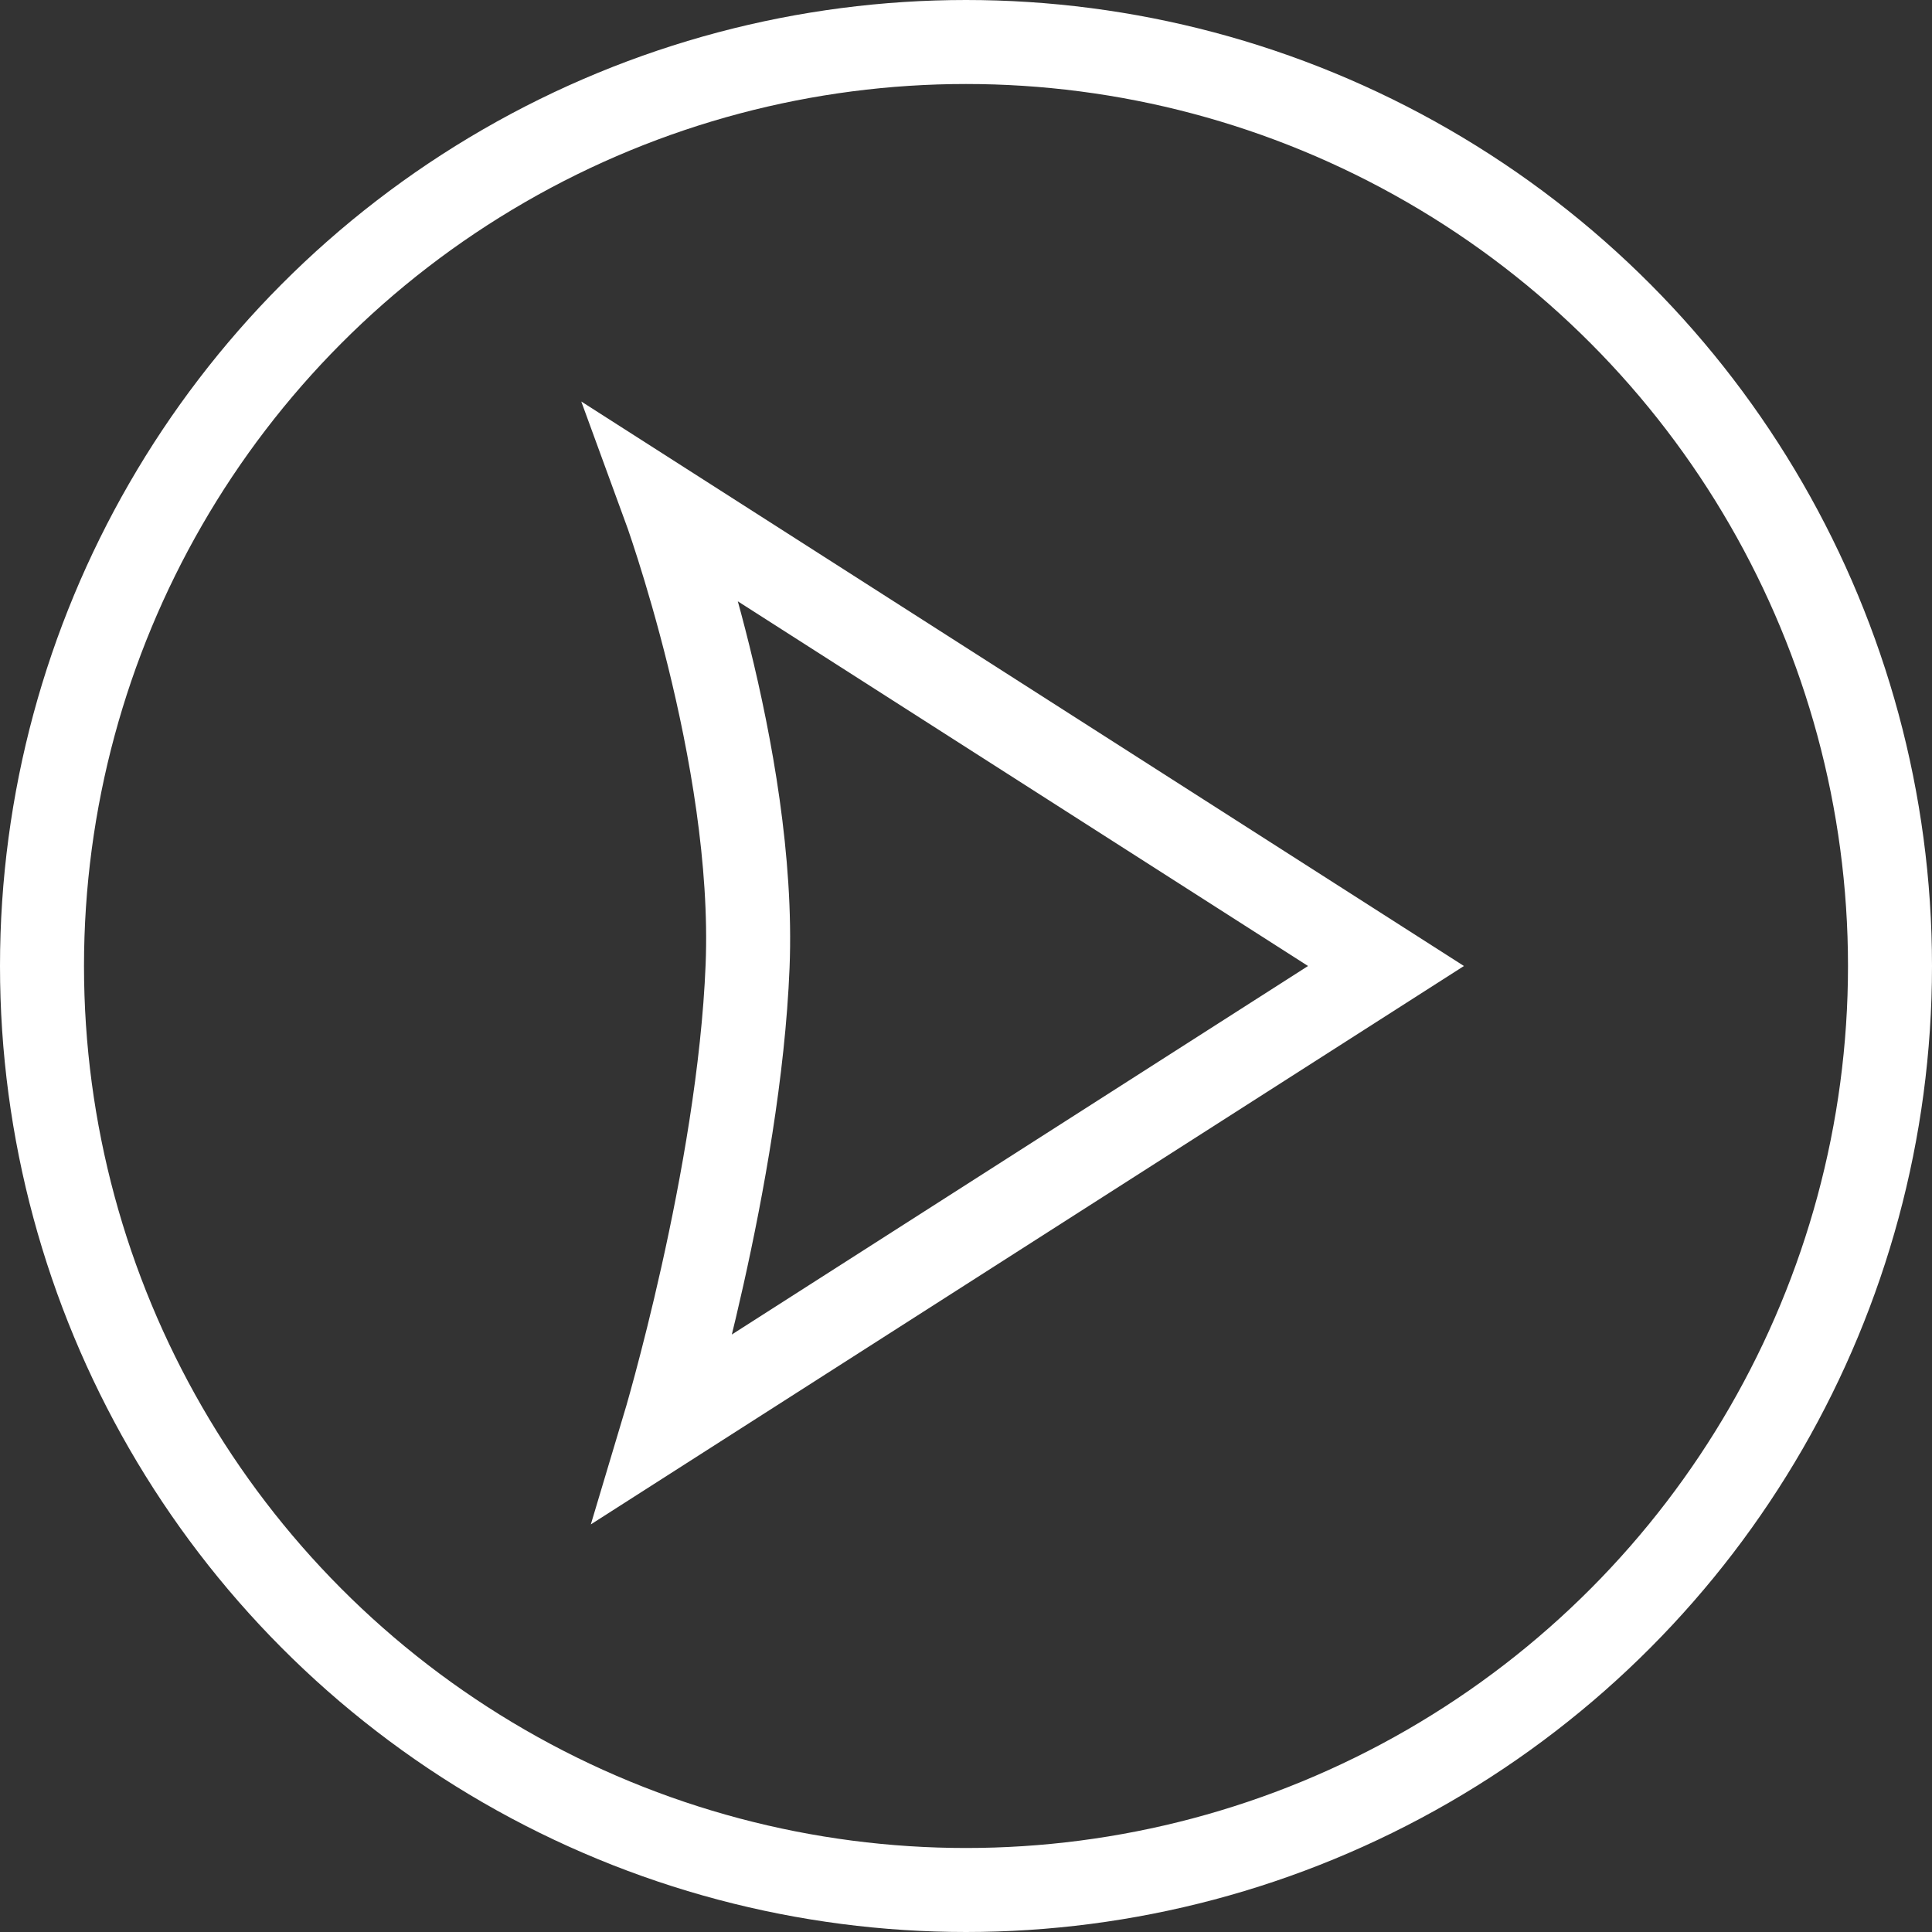 <?xml version="1.0" encoding="utf-8"?>
<!-- Generator: Adobe Illustrator 21.1.0, SVG Export Plug-In . SVG Version: 6.00 Build 0)  -->
<svg version="1.1" id="Layer_1" xmlns="http://www.w3.org/2000/svg" xmlns:xlink="http://www.w3.org/1999/xlink" x="0px" y="0px"
	 viewBox="0 0 23 23" style="enable-background:new 0 0 23 23;" xml:space="preserve">
<rect x="0" y="0" width="23" height="23" fill="#333333" stroke="none"/>
<style type="text/css">
	.st0{fill:none;stroke:#FFFFFF;stroke-miterlimit:10;}
	.st1{display:none;}
	.st2{display:inline;}
	.st3{fill:none;stroke:#1D1D1D;stroke-miterlimit:10;}
	.st4{fill:none;stroke:#1D1D1D;}
	.st5{fill:#1D1D1D;}
	.st6{fill:none;stroke:#5E5E5E;stroke-miterlimit:10;}
	.st7{fill:none;stroke:#5E5E5E;}
	.st8{fill:#5E5E5E;}
</style>
<g id="Layer_1_1_">
	<g>
		<circle class="st0" cx="11.5" cy="11.5" r="11"/>
		<path class="st0" d="M16.5,11.5L7.9,6c0,0,1.1,3,1,5.5s-1,5.5-1,5.5L16.5,11.5z"/>
	</g>
</g>
<g id="Layer_2" class="st1">
	<g class="st2">
		<circle class="st3" cx="1245.3" cy="39.3" r="11"/>
		<g id="Layer_3_1_">
			<ellipse class="st4" cx="1244" cy="37.9" rx="5" ry="5"/>
		</g>
		<path class="st5" d="M1247.6,40.7l3.5,3.5c0,0,0.8,0.7,0,1.5s-1.6-0.3-1.6-0.3l-3.3-3.3"/>
	</g>
	<g class="st2">
		<circle class="st6" cx="11.5" cy="11.5" r="11"/>
		<g id="Layer_3_2_">
			<ellipse class="st7" cx="10.1" cy="10.1" rx="5" ry="5"/>
		</g>
		<path class="st8" d="M13.8,12.9l3.5,3.5c0,0,0.8,0.7,0,1.5s-1.6-0.3-1.6-0.3l-3.3-3.3"/>
	</g>
</g>
</svg>
